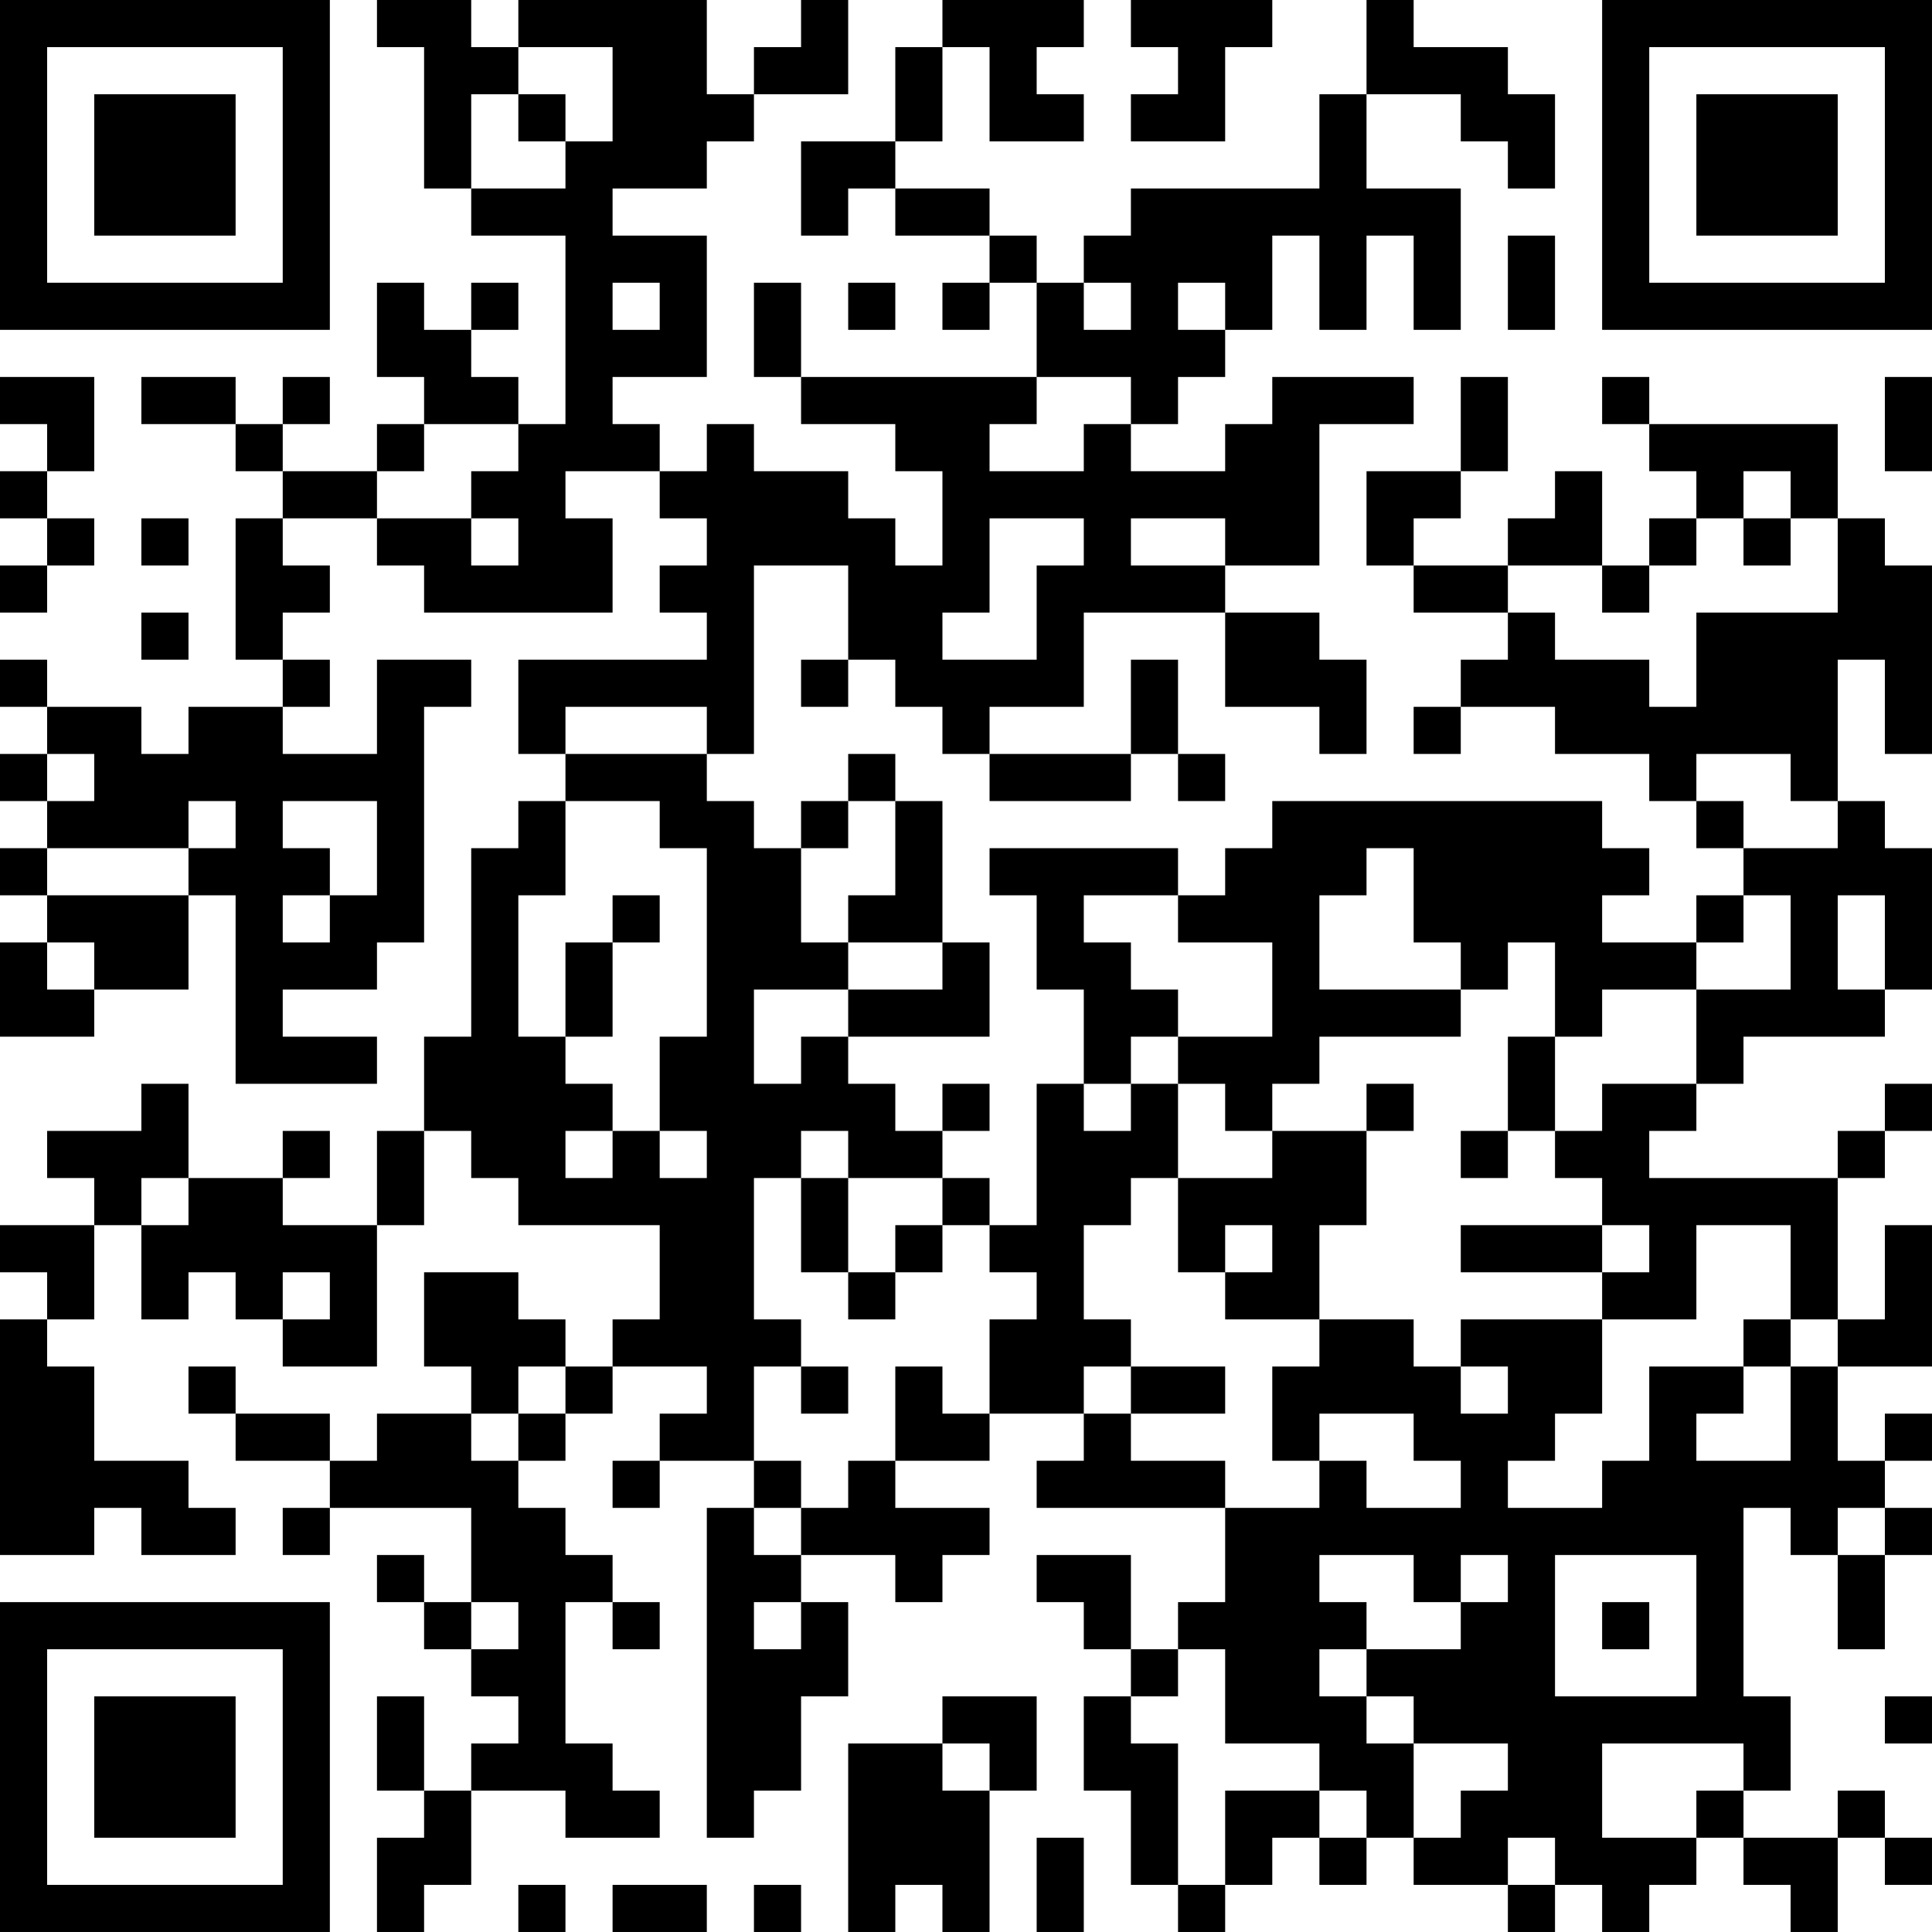 <?xml version="1.0" encoding="UTF-8"?>
<svg xmlns="http://www.w3.org/2000/svg" version="1.1" width="300" height="300" viewBox="0 0 300 300"><rect x="0" y="0" width="300" height="300" fill="#ffffff"/><g transform="scale(7.317)"><g transform="translate(0,0)"><path fill-rule="evenodd" d="M8 0L8 1L9 1L9 4L10 4L10 5L12 5L12 9L11 9L11 8L10 8L10 7L11 7L11 6L10 6L10 7L9 7L9 6L8 6L8 8L9 8L9 9L8 9L8 10L6 10L6 9L7 9L7 8L6 8L6 9L5 9L5 8L3 8L3 9L5 9L5 10L6 10L6 11L5 11L5 14L6 14L6 15L4 15L4 16L3 16L3 15L1 15L1 14L0 14L0 15L1 15L1 16L0 16L0 17L1 17L1 18L0 18L0 19L1 19L1 20L0 20L0 22L2 22L2 21L4 21L4 19L5 19L5 23L8 23L8 22L6 22L6 21L8 21L8 20L9 20L9 15L10 15L10 14L8 14L8 16L6 16L6 15L7 15L7 14L6 14L6 13L7 13L7 12L6 12L6 11L8 11L8 12L9 12L9 13L13 13L13 11L12 11L12 10L14 10L14 11L15 11L15 12L14 12L14 13L15 13L15 14L11 14L11 16L12 16L12 17L11 17L11 18L10 18L10 22L9 22L9 24L8 24L8 26L6 26L6 25L7 25L7 24L6 24L6 25L4 25L4 23L3 23L3 24L1 24L1 25L2 25L2 26L0 26L0 27L1 27L1 28L0 28L0 33L2 33L2 32L3 32L3 33L5 33L5 32L4 32L4 31L2 31L2 29L1 29L1 28L2 28L2 26L3 26L3 28L4 28L4 27L5 27L5 28L6 28L6 29L8 29L8 26L9 26L9 24L10 24L10 25L11 25L11 26L14 26L14 28L13 28L13 29L12 29L12 28L11 28L11 27L9 27L9 29L10 29L10 30L8 30L8 31L7 31L7 30L5 30L5 29L4 29L4 30L5 30L5 31L7 31L7 32L6 32L6 33L7 33L7 32L10 32L10 34L9 34L9 33L8 33L8 34L9 34L9 35L10 35L10 36L11 36L11 37L10 37L10 38L9 38L9 36L8 36L8 38L9 38L9 39L8 39L8 41L9 41L9 40L10 40L10 38L12 38L12 39L14 39L14 38L13 38L13 37L12 37L12 34L13 34L13 35L14 35L14 34L13 34L13 33L12 33L12 32L11 32L11 31L12 31L12 30L13 30L13 29L15 29L15 30L14 30L14 31L13 31L13 32L14 32L14 31L16 31L16 32L15 32L15 39L16 39L16 38L17 38L17 36L18 36L18 34L17 34L17 33L19 33L19 34L20 34L20 33L21 33L21 32L19 32L19 31L21 31L21 30L23 30L23 31L22 31L22 32L26 32L26 34L25 34L25 35L24 35L24 33L22 33L22 34L23 34L23 35L24 35L24 36L23 36L23 38L24 38L24 40L25 40L25 41L26 41L26 40L27 40L27 39L28 39L28 40L29 40L29 39L30 39L30 40L32 40L32 41L33 41L33 40L34 40L34 41L35 41L35 40L36 40L36 39L37 39L37 40L38 40L38 41L39 41L39 39L40 39L40 40L41 40L41 39L40 39L40 38L39 38L39 39L37 39L37 38L38 38L38 36L37 36L37 32L38 32L38 33L39 33L39 35L40 35L40 33L41 33L41 32L40 32L40 31L41 31L41 30L40 30L40 31L39 31L39 29L41 29L41 26L40 26L40 28L39 28L39 25L40 25L40 24L41 24L41 23L40 23L40 24L39 24L39 25L35 25L35 24L36 24L36 23L37 23L37 22L40 22L40 21L41 21L41 18L40 18L40 17L39 17L39 14L40 14L40 16L41 16L41 12L40 12L40 11L39 11L39 9L35 9L35 8L34 8L34 9L35 9L35 10L36 10L36 11L35 11L35 12L34 12L34 10L33 10L33 11L32 11L32 12L30 12L30 11L31 11L31 10L32 10L32 8L31 8L31 10L29 10L29 12L30 12L30 13L32 13L32 14L31 14L31 15L30 15L30 16L31 16L31 15L33 15L33 16L35 16L35 17L36 17L36 18L37 18L37 19L36 19L36 20L34 20L34 19L35 19L35 18L34 18L34 17L27 17L27 18L26 18L26 19L25 19L25 18L21 18L21 19L22 19L22 21L23 21L23 23L22 23L22 26L21 26L21 25L20 25L20 24L21 24L21 23L20 23L20 24L19 24L19 23L18 23L18 22L21 22L21 20L20 20L20 17L19 17L19 16L18 16L18 17L17 17L17 18L16 18L16 17L15 17L15 16L16 16L16 12L18 12L18 14L17 14L17 15L18 15L18 14L19 14L19 15L20 15L20 16L21 16L21 17L24 17L24 16L25 16L25 17L26 17L26 16L25 16L25 14L24 14L24 16L21 16L21 15L23 15L23 13L26 13L26 15L28 15L28 16L29 16L29 14L28 14L28 13L26 13L26 12L28 12L28 9L30 9L30 8L27 8L27 9L26 9L26 10L24 10L24 9L25 9L25 8L26 8L26 7L27 7L27 5L28 5L28 7L29 7L29 5L30 5L30 7L31 7L31 4L29 4L29 2L31 2L31 3L32 3L32 4L33 4L33 2L32 2L32 1L30 1L30 0L29 0L29 2L28 2L28 4L24 4L24 5L23 5L23 6L22 6L22 5L21 5L21 4L19 4L19 3L20 3L20 1L21 1L21 3L23 3L23 2L22 2L22 1L23 1L23 0L20 0L20 1L19 1L19 3L17 3L17 5L18 5L18 4L19 4L19 5L21 5L21 6L20 6L20 7L21 7L21 6L22 6L22 8L17 8L17 6L16 6L16 8L17 8L17 9L19 9L19 10L20 10L20 12L19 12L19 11L18 11L18 10L16 10L16 9L15 9L15 10L14 10L14 9L13 9L13 8L15 8L15 5L13 5L13 4L15 4L15 3L16 3L16 2L18 2L18 0L17 0L17 1L16 1L16 2L15 2L15 0L11 0L11 1L10 1L10 0ZM24 0L24 1L25 1L25 2L24 2L24 3L26 3L26 1L27 1L27 0ZM11 1L11 2L10 2L10 4L12 4L12 3L13 3L13 1ZM11 2L11 3L12 3L12 2ZM32 5L32 7L33 7L33 5ZM13 6L13 7L14 7L14 6ZM18 6L18 7L19 7L19 6ZM23 6L23 7L24 7L24 6ZM25 6L25 7L26 7L26 6ZM0 8L0 9L1 9L1 10L0 10L0 11L1 11L1 12L0 12L0 13L1 13L1 12L2 12L2 11L1 11L1 10L2 10L2 8ZM22 8L22 9L21 9L21 10L23 10L23 9L24 9L24 8ZM40 8L40 10L41 10L41 8ZM9 9L9 10L8 10L8 11L10 11L10 12L11 12L11 11L10 11L10 10L11 10L11 9ZM37 10L37 11L36 11L36 12L35 12L35 13L34 13L34 12L32 12L32 13L33 13L33 14L35 14L35 15L36 15L36 13L39 13L39 11L38 11L38 10ZM3 11L3 12L4 12L4 11ZM21 11L21 13L20 13L20 14L22 14L22 12L23 12L23 11ZM24 11L24 12L26 12L26 11ZM37 11L37 12L38 12L38 11ZM3 13L3 14L4 14L4 13ZM12 15L12 16L15 16L15 15ZM1 16L1 17L2 17L2 16ZM36 16L36 17L37 17L37 18L39 18L39 17L38 17L38 16ZM4 17L4 18L1 18L1 19L4 19L4 18L5 18L5 17ZM6 17L6 18L7 18L7 19L6 19L6 20L7 20L7 19L8 19L8 17ZM12 17L12 19L11 19L11 22L12 22L12 23L13 23L13 24L12 24L12 25L13 25L13 24L14 24L14 25L15 25L15 24L14 24L14 22L15 22L15 18L14 18L14 17ZM18 17L18 18L17 18L17 20L18 20L18 21L16 21L16 23L17 23L17 22L18 22L18 21L20 21L20 20L18 20L18 19L19 19L19 17ZM29 18L29 19L28 19L28 21L31 21L31 22L28 22L28 23L27 23L27 24L26 24L26 23L25 23L25 22L27 22L27 20L25 20L25 19L23 19L23 20L24 20L24 21L25 21L25 22L24 22L24 23L23 23L23 24L24 24L24 23L25 23L25 25L24 25L24 26L23 26L23 28L24 28L24 29L23 29L23 30L24 30L24 31L26 31L26 32L28 32L28 31L29 31L29 32L31 32L31 31L30 31L30 30L28 30L28 31L27 31L27 29L28 29L28 28L30 28L30 29L31 29L31 30L32 30L32 29L31 29L31 28L34 28L34 30L33 30L33 31L32 31L32 32L34 32L34 31L35 31L35 29L37 29L37 30L36 30L36 31L38 31L38 29L39 29L39 28L38 28L38 26L36 26L36 28L34 28L34 27L35 27L35 26L34 26L34 25L33 25L33 24L34 24L34 23L36 23L36 21L38 21L38 19L37 19L37 20L36 20L36 21L34 21L34 22L33 22L33 20L32 20L32 21L31 21L31 20L30 20L30 18ZM13 19L13 20L12 20L12 22L13 22L13 20L14 20L14 19ZM39 19L39 21L40 21L40 19ZM1 20L1 21L2 21L2 20ZM32 22L32 24L31 24L31 25L32 25L32 24L33 24L33 22ZM29 23L29 24L27 24L27 25L25 25L25 27L26 27L26 28L28 28L28 26L29 26L29 24L30 24L30 23ZM17 24L17 25L16 25L16 28L17 28L17 29L16 29L16 31L17 31L17 32L16 32L16 33L17 33L17 32L18 32L18 31L19 31L19 29L20 29L20 30L21 30L21 28L22 28L22 27L21 27L21 26L20 26L20 25L18 25L18 24ZM3 25L3 26L4 26L4 25ZM17 25L17 27L18 27L18 28L19 28L19 27L20 27L20 26L19 26L19 27L18 27L18 25ZM26 26L26 27L27 27L27 26ZM31 26L31 27L34 27L34 26ZM6 27L6 28L7 28L7 27ZM37 28L37 29L38 29L38 28ZM11 29L11 30L10 30L10 31L11 31L11 30L12 30L12 29ZM17 29L17 30L18 30L18 29ZM24 29L24 30L26 30L26 29ZM39 32L39 33L40 33L40 32ZM28 33L28 34L29 34L29 35L28 35L28 36L29 36L29 37L30 37L30 39L31 39L31 38L32 38L32 37L30 37L30 36L29 36L29 35L31 35L31 34L32 34L32 33L31 33L31 34L30 34L30 33ZM33 33L33 36L36 36L36 33ZM10 34L10 35L11 35L11 34ZM16 34L16 35L17 35L17 34ZM34 34L34 35L35 35L35 34ZM25 35L25 36L24 36L24 37L25 37L25 40L26 40L26 38L28 38L28 39L29 39L29 38L28 38L28 37L26 37L26 35ZM20 36L20 37L18 37L18 41L19 41L19 40L20 40L20 41L21 41L21 38L22 38L22 36ZM40 36L40 37L41 37L41 36ZM20 37L20 38L21 38L21 37ZM34 37L34 39L36 39L36 38L37 38L37 37ZM22 39L22 41L23 41L23 39ZM32 39L32 40L33 40L33 39ZM11 40L11 41L12 41L12 40ZM13 40L13 41L15 41L15 40ZM16 40L16 41L17 41L17 40ZM0 0L0 7L7 7L7 0ZM1 1L1 6L6 6L6 1ZM2 2L2 5L5 5L5 2ZM34 0L34 7L41 7L41 0ZM35 1L35 6L40 6L40 1ZM36 2L36 5L39 5L39 2ZM0 34L0 41L7 41L7 34ZM1 35L1 40L6 40L6 35ZM2 36L2 39L5 39L5 36Z" fill="#000000"/></g></g></svg>
